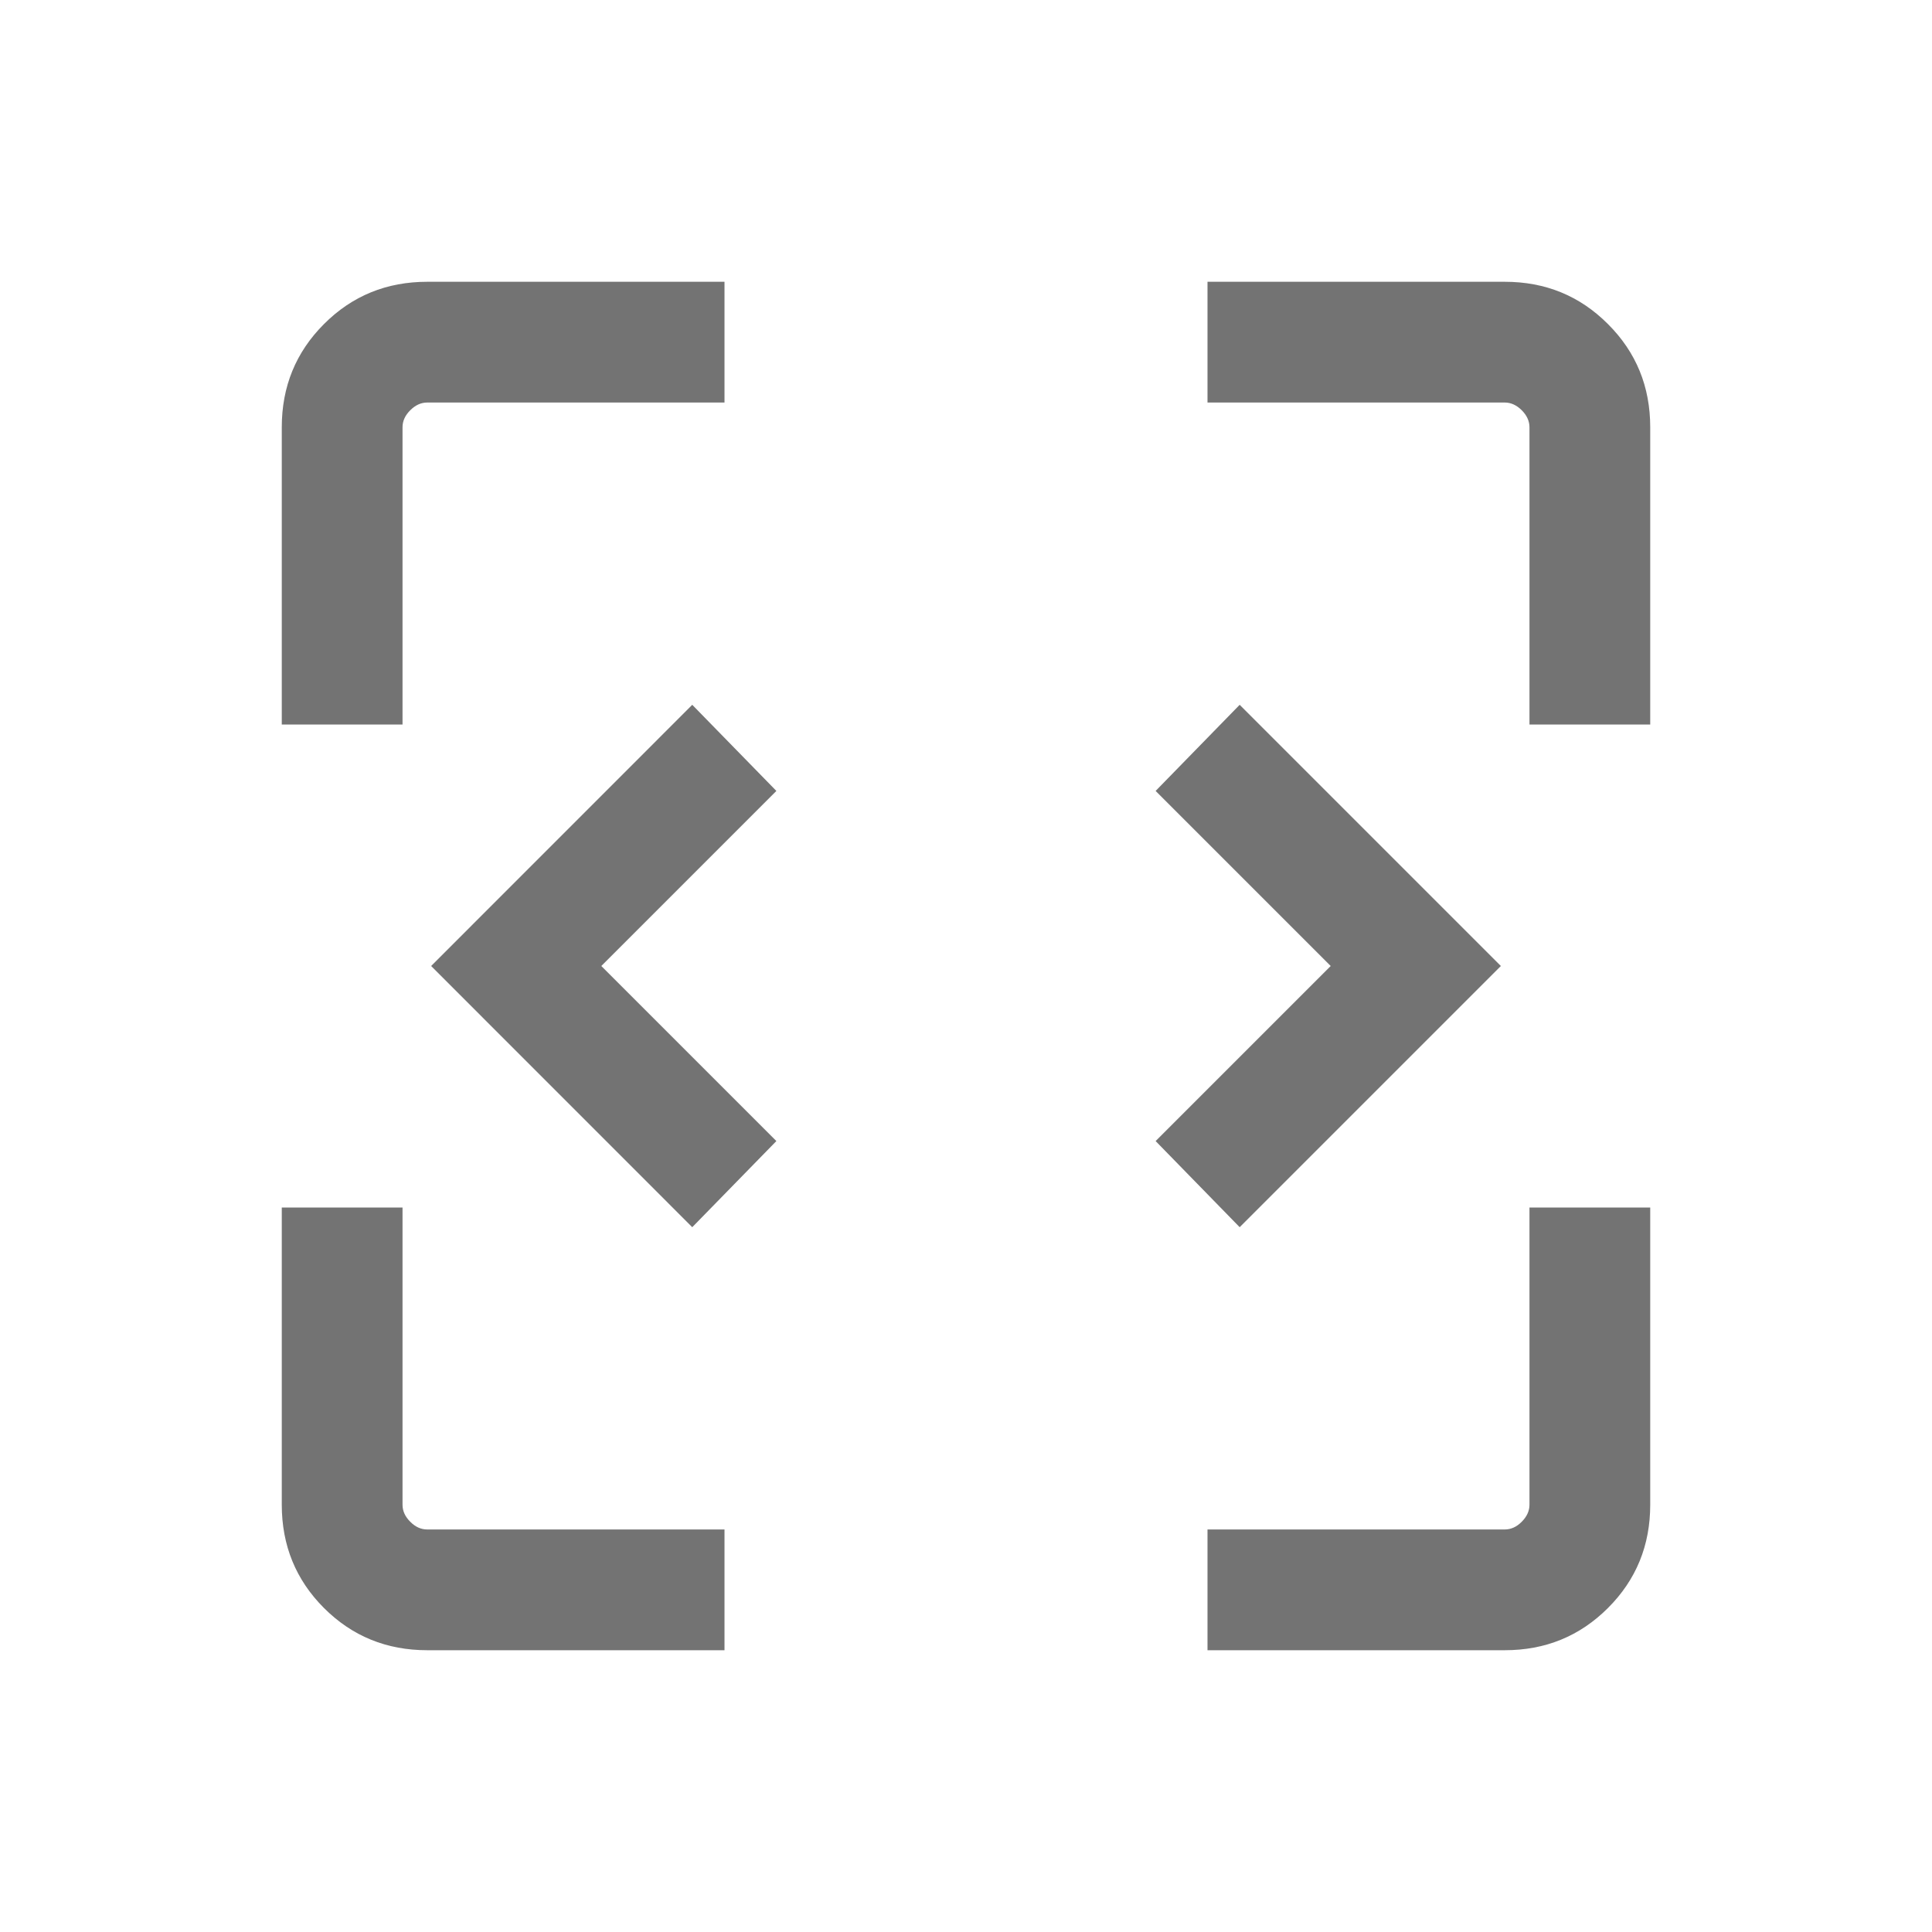 <svg width="26" height="26" viewBox="0 0 26 26" fill="none" xmlns="http://www.w3.org/2000/svg">
<path d="M9.316 16.515L5.802 13L9.316 9.485L10.448 10.644L8.092 13L10.448 15.356L9.316 16.515ZM16.683 16.515L15.552 15.356L17.908 13L15.552 10.644L16.683 9.485L20.198 13L16.683 16.515ZM5.75 22.208C5.203 22.208 4.739 22.019 4.36 21.64C3.981 21.261 3.792 20.797 3.792 20.25V16.25H5.417V20.25C5.417 20.333 5.451 20.41 5.521 20.479C5.59 20.549 5.666 20.583 5.75 20.583H9.75V22.208H5.75ZM16.25 22.208V20.583H20.25C20.333 20.583 20.41 20.549 20.479 20.479C20.548 20.41 20.583 20.333 20.583 20.25V16.25H22.208V20.25C22.208 20.797 22.019 21.261 21.639 21.64C21.26 22.019 20.797 22.208 20.25 22.208H16.25ZM3.792 9.75V5.75C3.792 5.203 3.981 4.74 4.36 4.361C4.739 3.981 5.203 3.792 5.75 3.792H9.75V5.417H5.75C5.666 5.417 5.59 5.452 5.521 5.521C5.451 5.59 5.417 5.667 5.417 5.75V9.75H3.792ZM20.583 9.75V5.75C20.583 5.667 20.548 5.59 20.479 5.521C20.41 5.452 20.333 5.417 20.25 5.417H16.25V3.792H20.25C20.797 3.792 21.26 3.981 21.639 4.361C22.019 4.74 22.208 5.203 22.208 5.75V9.75H20.583Z" fill="#737373"/>
</svg>
